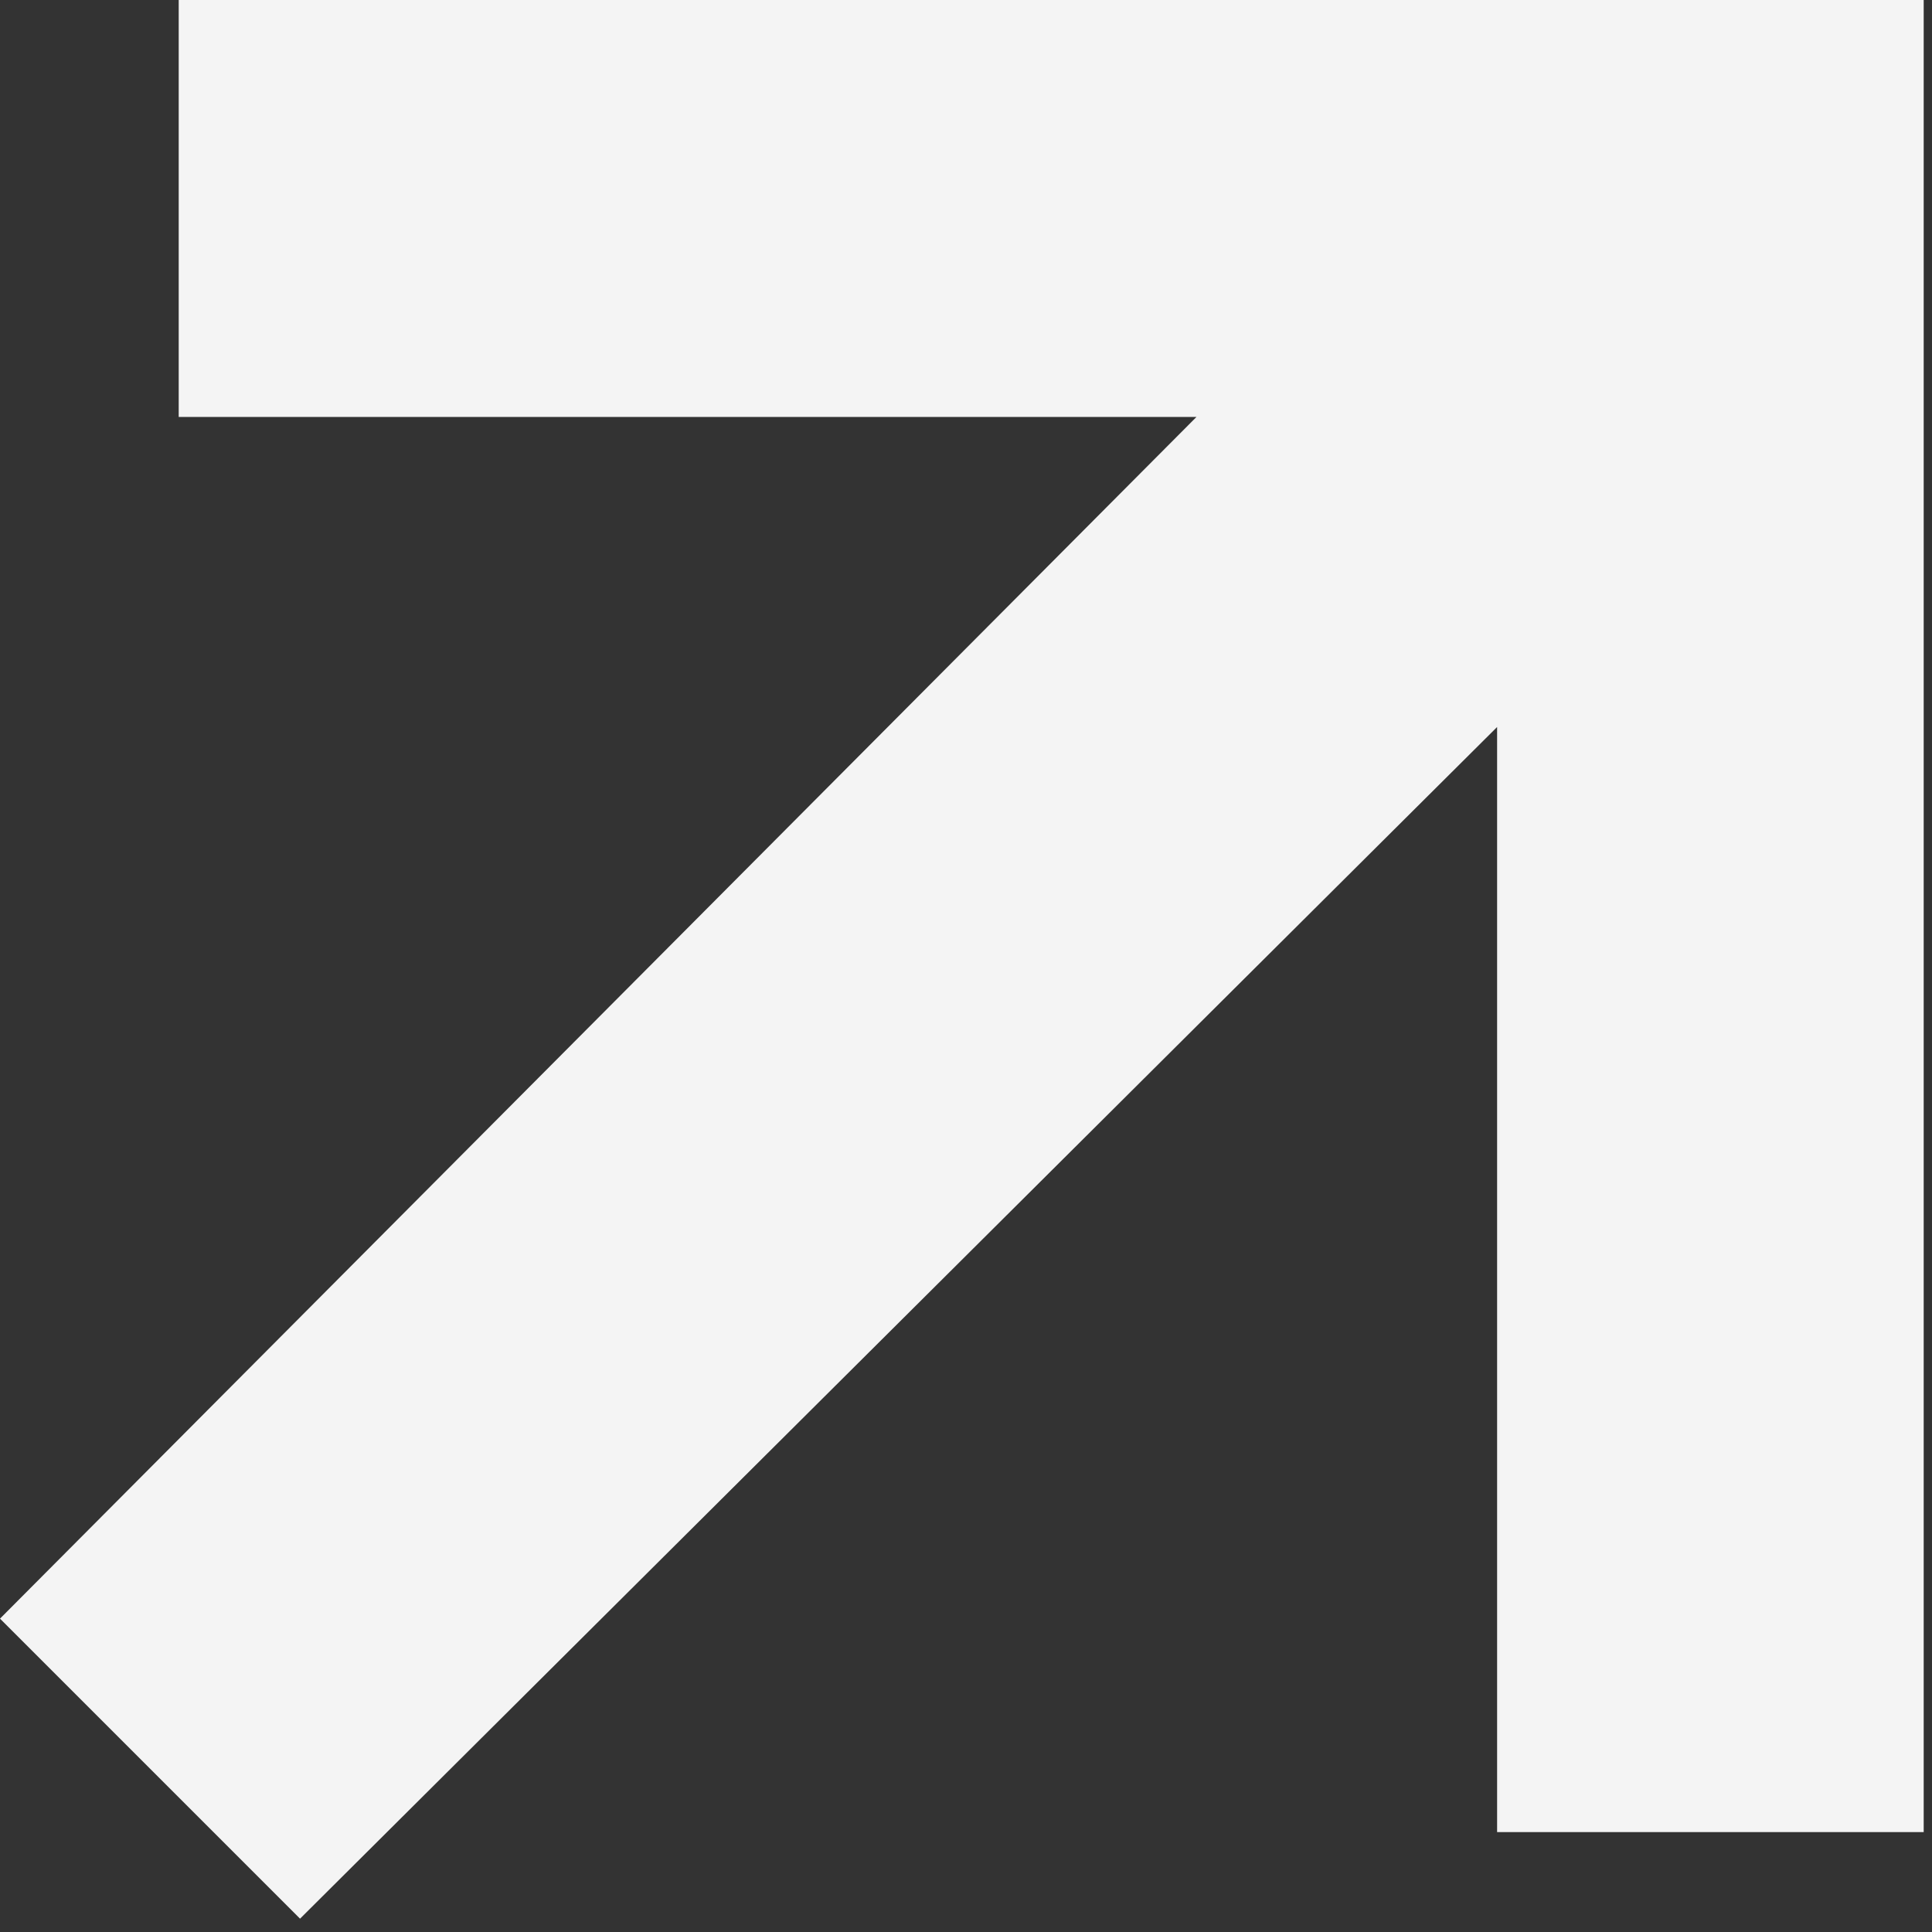<?xml version="1.0" encoding="UTF-8"?><svg id="Layer_1" xmlns="http://www.w3.org/2000/svg" viewBox="0 0 100 100"><rect x="0" y="0" width="100" height="100" fill="#333333" stroke="none"/><defs><style>.cls-1{fill:#f4f4f4;}</style></defs><path id="Path_4" class="cls-1" d="m9.25,0v21.58h52.68L0,83.78l15.53,15.53,61.96-61.68v57.2h22.08V0H9.25Z"/></svg>